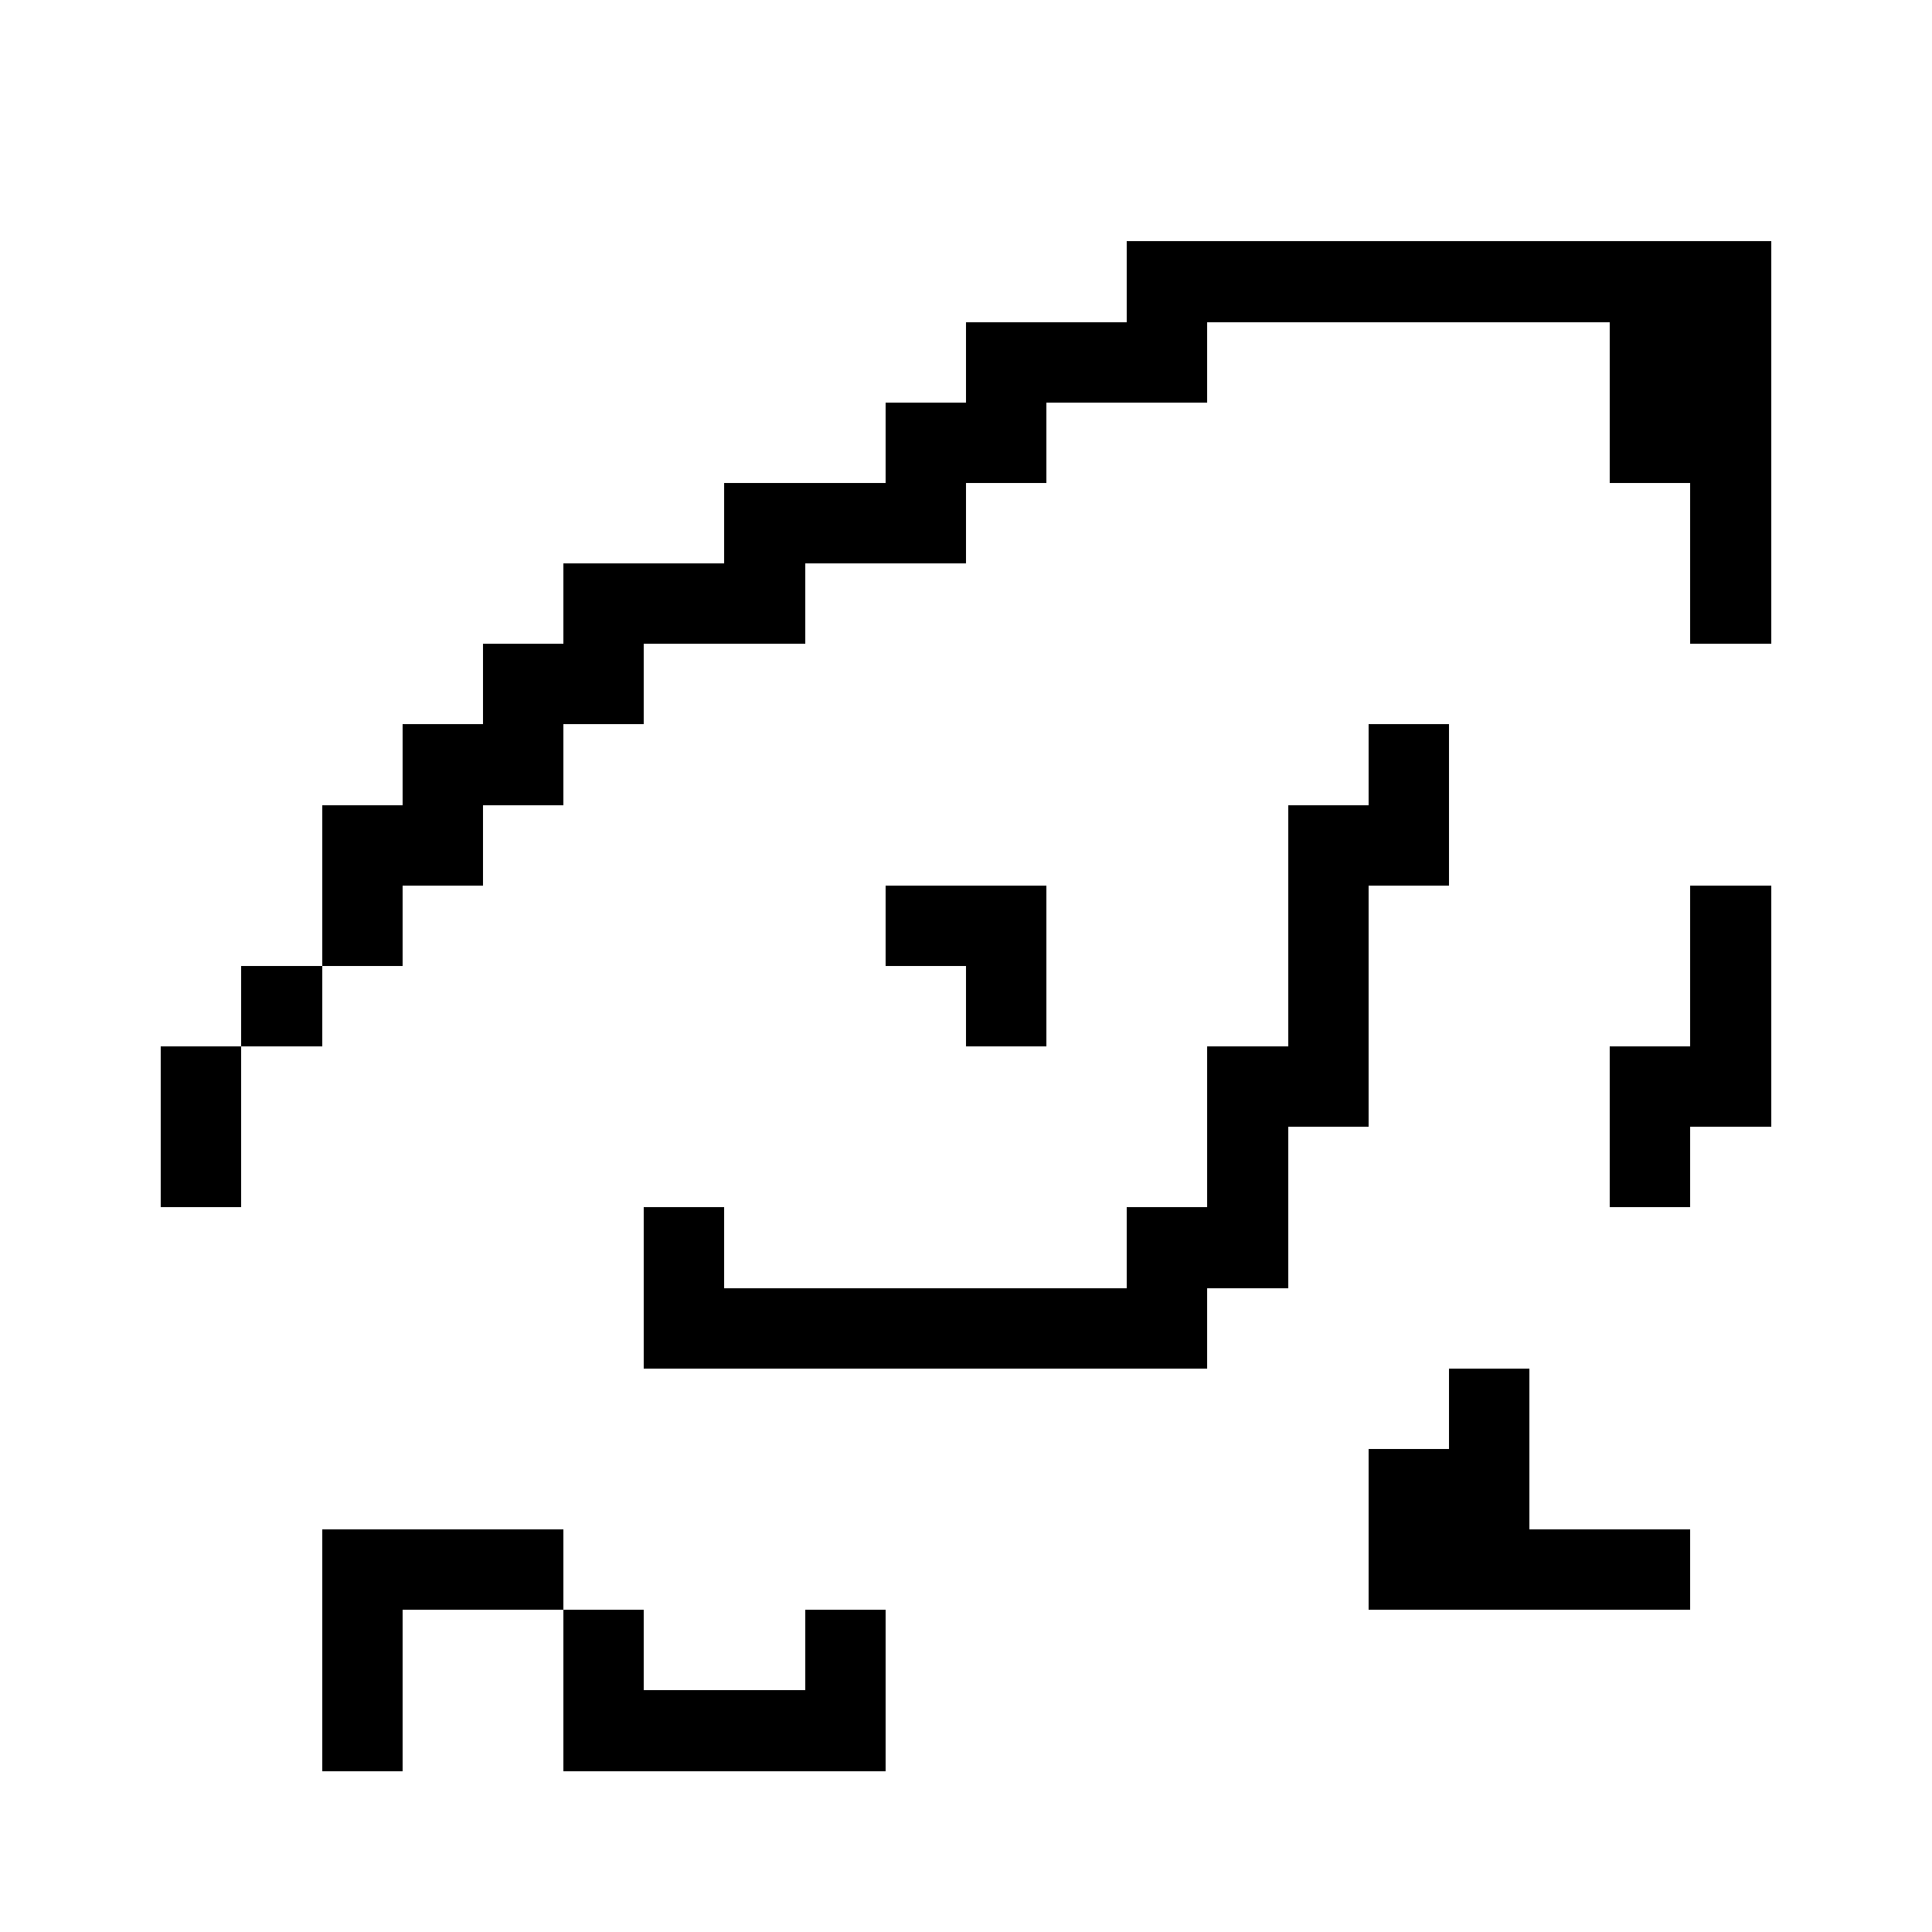 <svg xmlns="http://www.w3.org/2000/svg" viewBox="0 -0.5 24 24" shape-rendering="crispEdges" width="100%" height="100%">
<rect x="0" y="-0.5" width="24" height="24" fill="#808080" stroke="none"/>
<path stroke="#ffffff" d="M0 0h24M0 1h24M0 2h24M0 3h14M22 3h2M0 4h12M15 4h5M22 4h2M0 5h11M13 5h7M22 5h2M0 6h9M12 6h9M22 6h2M0 7h7M10 7h11M22 7h2M0 8h6M8 8h16M0 9h5M7 9h10M18 9h6M0 10h4M6 10h10M18 10h6M0 11h4M5 11h6M13 11h3M17 11h4M22 11h2M0 12h3M4 12h8M13 12h3M17 12h4M22 12h2M0 13h2M3 13h12M17 13h3M22 13h2M0 14h2M3 14h12M16 14h4M21 14h3M0 15h8M9 15h5M16 15h8M0 16h8M15 16h9M0 17h18M19 17h5M0 18h17M19 18h5M0 19h4M7 19h10M21 19h3M0 20h4M5 20h2M8 20h2M11 20h13M0 21h4M5 21h2M11 21h13M0 22h24M0 23h24" />
<path stroke="#000000" d="M14 3h8M12 4h3M20 4h2M11 5h2M20 5h2M9 6h3M21 6h1M7 7h3M21 7h1M6 8h2M5 9h2M17 9h1M4 10h2M16 10h2M4 11h1M11 11h2M16 11h1M21 11h1M3 12h1M12 12h1M16 12h1M21 12h1M2 13h1M15 13h2M20 13h2M2 14h1M15 14h1M20 14h1M8 15h1M14 15h2M8 16h7M18 17h1M17 18h2M4 19h3M17 19h4M4 20h1M7 20h1M10 20h1M4 21h1M7 21h4" />
</svg>
